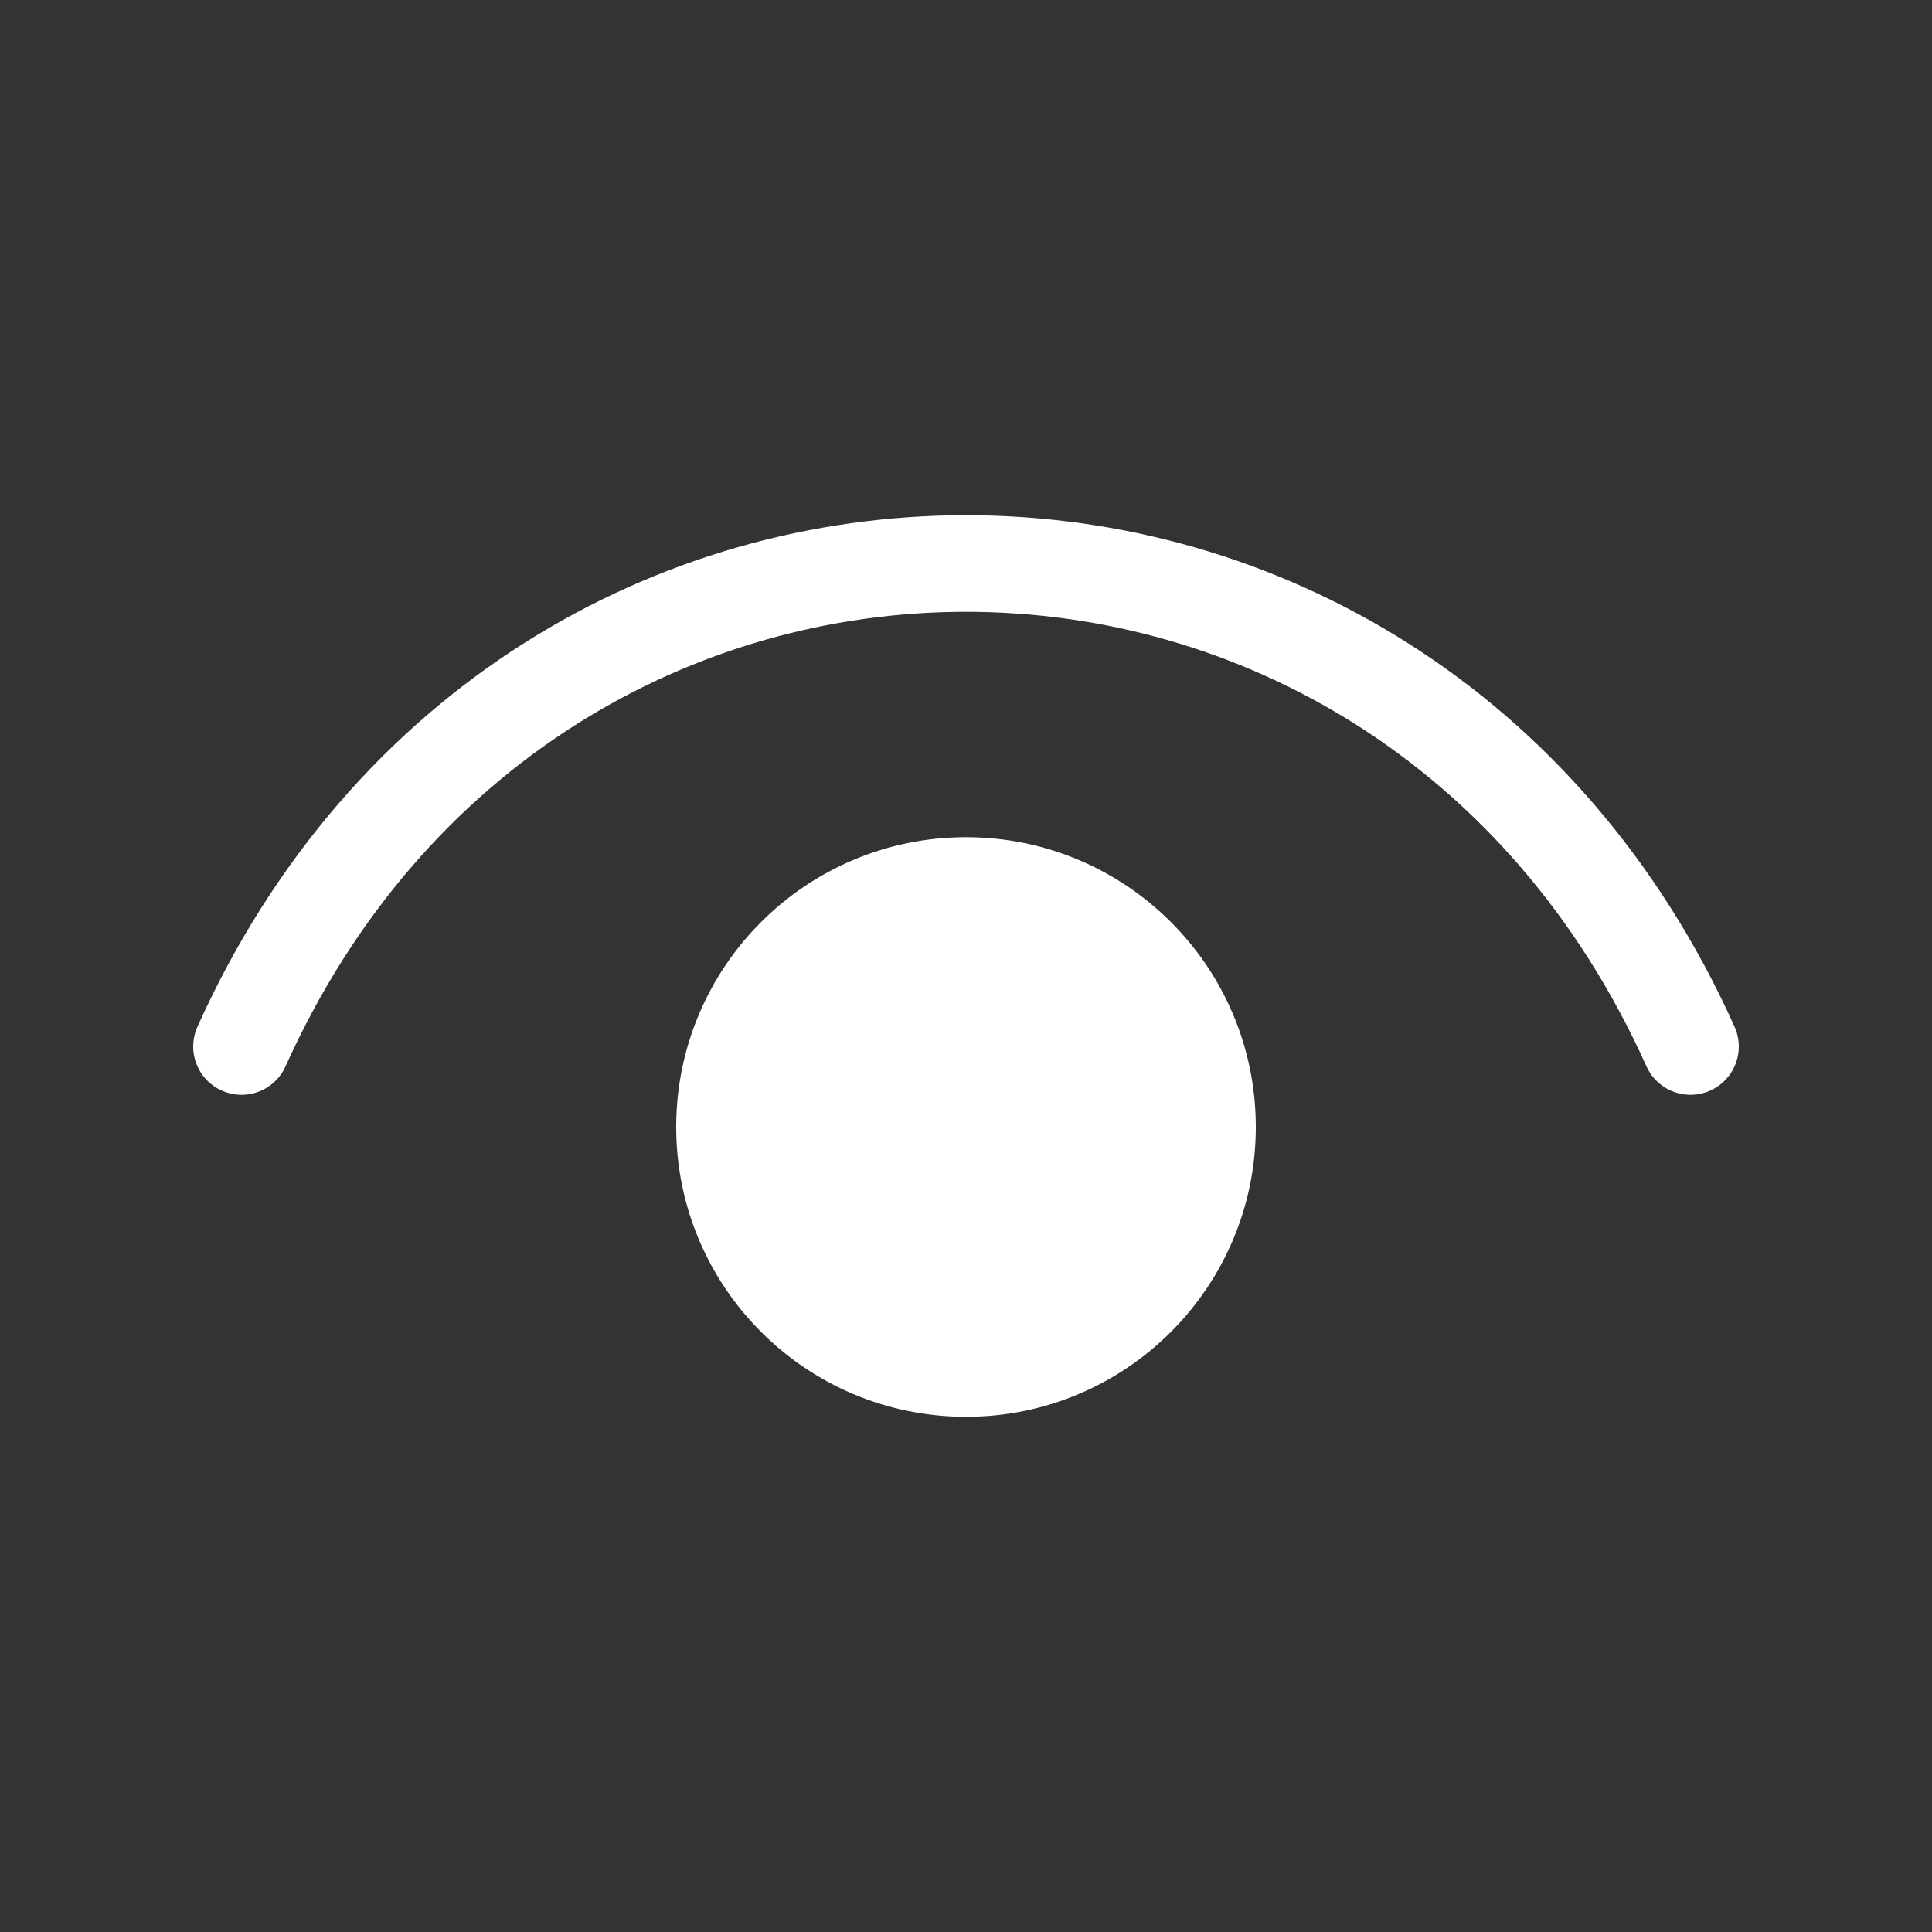 <?xml version="1.0" encoding="UTF-8"?> <svg xmlns="http://www.w3.org/2000/svg" width="30" height="30" viewBox="0 0 30 30" fill="none"><rect x="0" y="0" width="30" height="30" fill="#333333" stroke="none"/><path d="M3.75 16.25C8.25 6.25 21.75 6.25 26.25 16.25" stroke="white" stroke-width="1.5" stroke-linecap="round" stroke-linejoin="round"></path><path d="M15 21.25C12.929 21.25 11.25 19.571 11.25 17.5C11.25 15.429 12.929 13.75 15 13.75C17.071 13.75 18.75 15.429 18.75 17.5C18.75 19.571 17.071 21.25 15 21.25Z" fill="white" stroke="white" stroke-width="1.5" stroke-linecap="round" stroke-linejoin="round"></path></svg> 